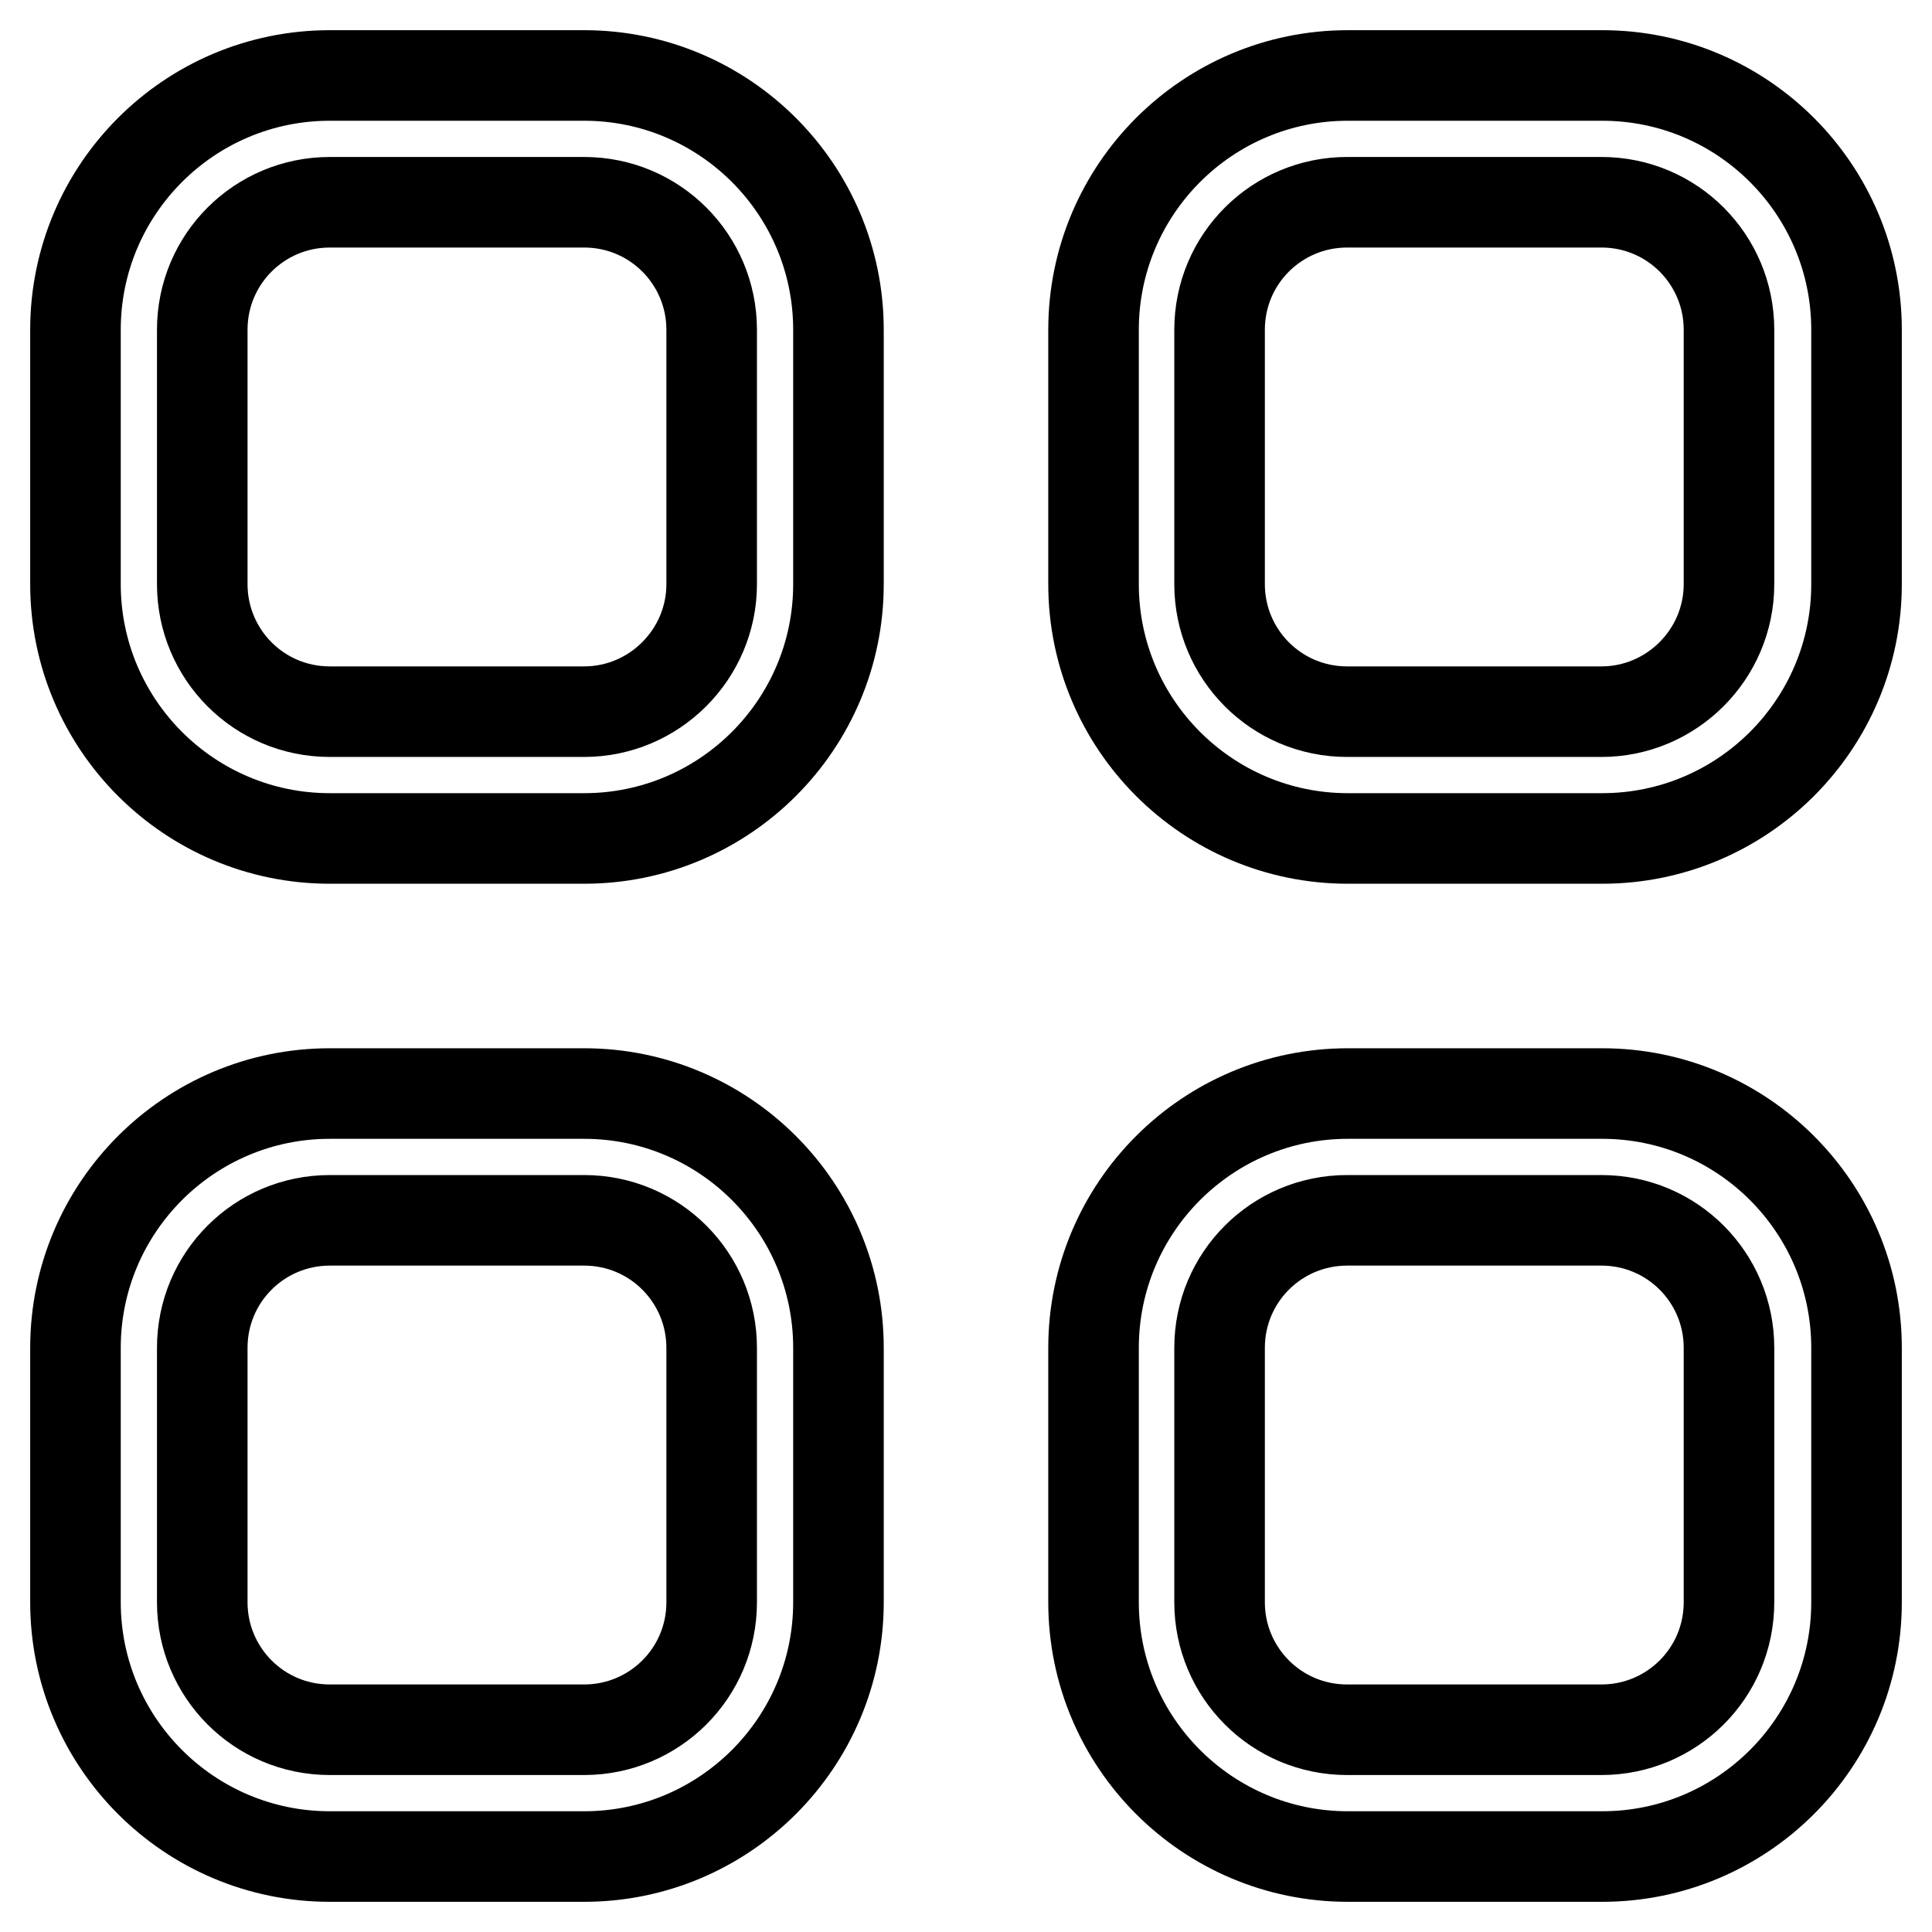 <?xml version="1.0" encoding="utf-8"?>
<!-- Svg Vector Icons : http://www.onlinewebfonts.com/icon -->
<!DOCTYPE svg PUBLIC "-//W3C//DTD SVG 1.1//EN" "http://www.w3.org/Graphics/SVG/1.1/DTD/svg11.dtd">
<svg version="1.1" xmlns="http://www.w3.org/2000/svg" xmlns:xlink="http://www.w3.org/1999/xlink" x="0px" y="0px" viewBox="0 0 256 256" enable-background="new 0 0 256 256" xml:space="preserve">
<g><g><path stroke-width="12" fill-opacity="0" stroke="#000000"  d="M212.3,246h-33.7c-18.6,0-33.7-15.1-33.7-33.7v-33.7c0-18.6,15.1-33.7,33.7-33.7h33.7c18.6,0,33.7,15.1,33.7,33.7v33.7C246,230.9,230.9,246,212.3,246z M229.1,178.6c0-9.3-7.5-16.9-16.9-16.9h-33.7c-9.3,0-16.9,7.5-16.9,16.9v33.7c0,9.3,7.5,16.9,16.9,16.9h33.7c9.3,0,16.9-7.5,16.9-16.9V178.6z M212.3,111.1h-33.7c-18.6,0-33.7-15.1-33.7-33.7V43.7c0-18.6,15.1-33.7,33.7-33.7h33.7c18.6,0,33.7,15.1,33.7,33.7v33.7C246,96,230.9,111.1,212.3,111.1z M229.1,43.7c0-9.3-7.5-16.9-16.9-16.9h-33.7c-9.3,0-16.9,7.5-16.9,16.9v33.7c0,9.3,7.5,16.9,16.9,16.9h33.7c9.3,0,16.9-7.6,16.9-16.9V43.7z M77.4,246H43.7C25.1,246,10,230.9,10,212.3v-33.7c0-18.6,15.1-33.7,33.7-33.7h33.7c18.6,0,33.7,15.1,33.7,33.7v33.7C111.1,230.9,96,246,77.4,246z M94.3,178.6c0-9.3-7.5-16.9-16.9-16.9H43.7c-9.3,0-16.9,7.5-16.9,16.9v33.7c0,9.3,7.5,16.9,16.9,16.9h33.7c9.3,0,16.9-7.5,16.9-16.9V178.6L94.3,178.6z M77.4,111.1H43.7C25.1,111.1,10,96,10,77.4V43.7C10,25.1,25.1,10,43.7,10h33.7c18.6,0,33.7,15.1,33.7,33.7v33.7C111.1,96,96,111.1,77.4,111.1z M94.3,43.7c0-9.3-7.5-16.9-16.9-16.9H43.7c-9.3,0-16.9,7.5-16.9,16.9v33.7c0,9.3,7.5,16.9,16.9,16.9h33.7c9.3,0,16.9-7.6,16.9-16.9V43.7L94.3,43.7z"/></g></g>
</svg>